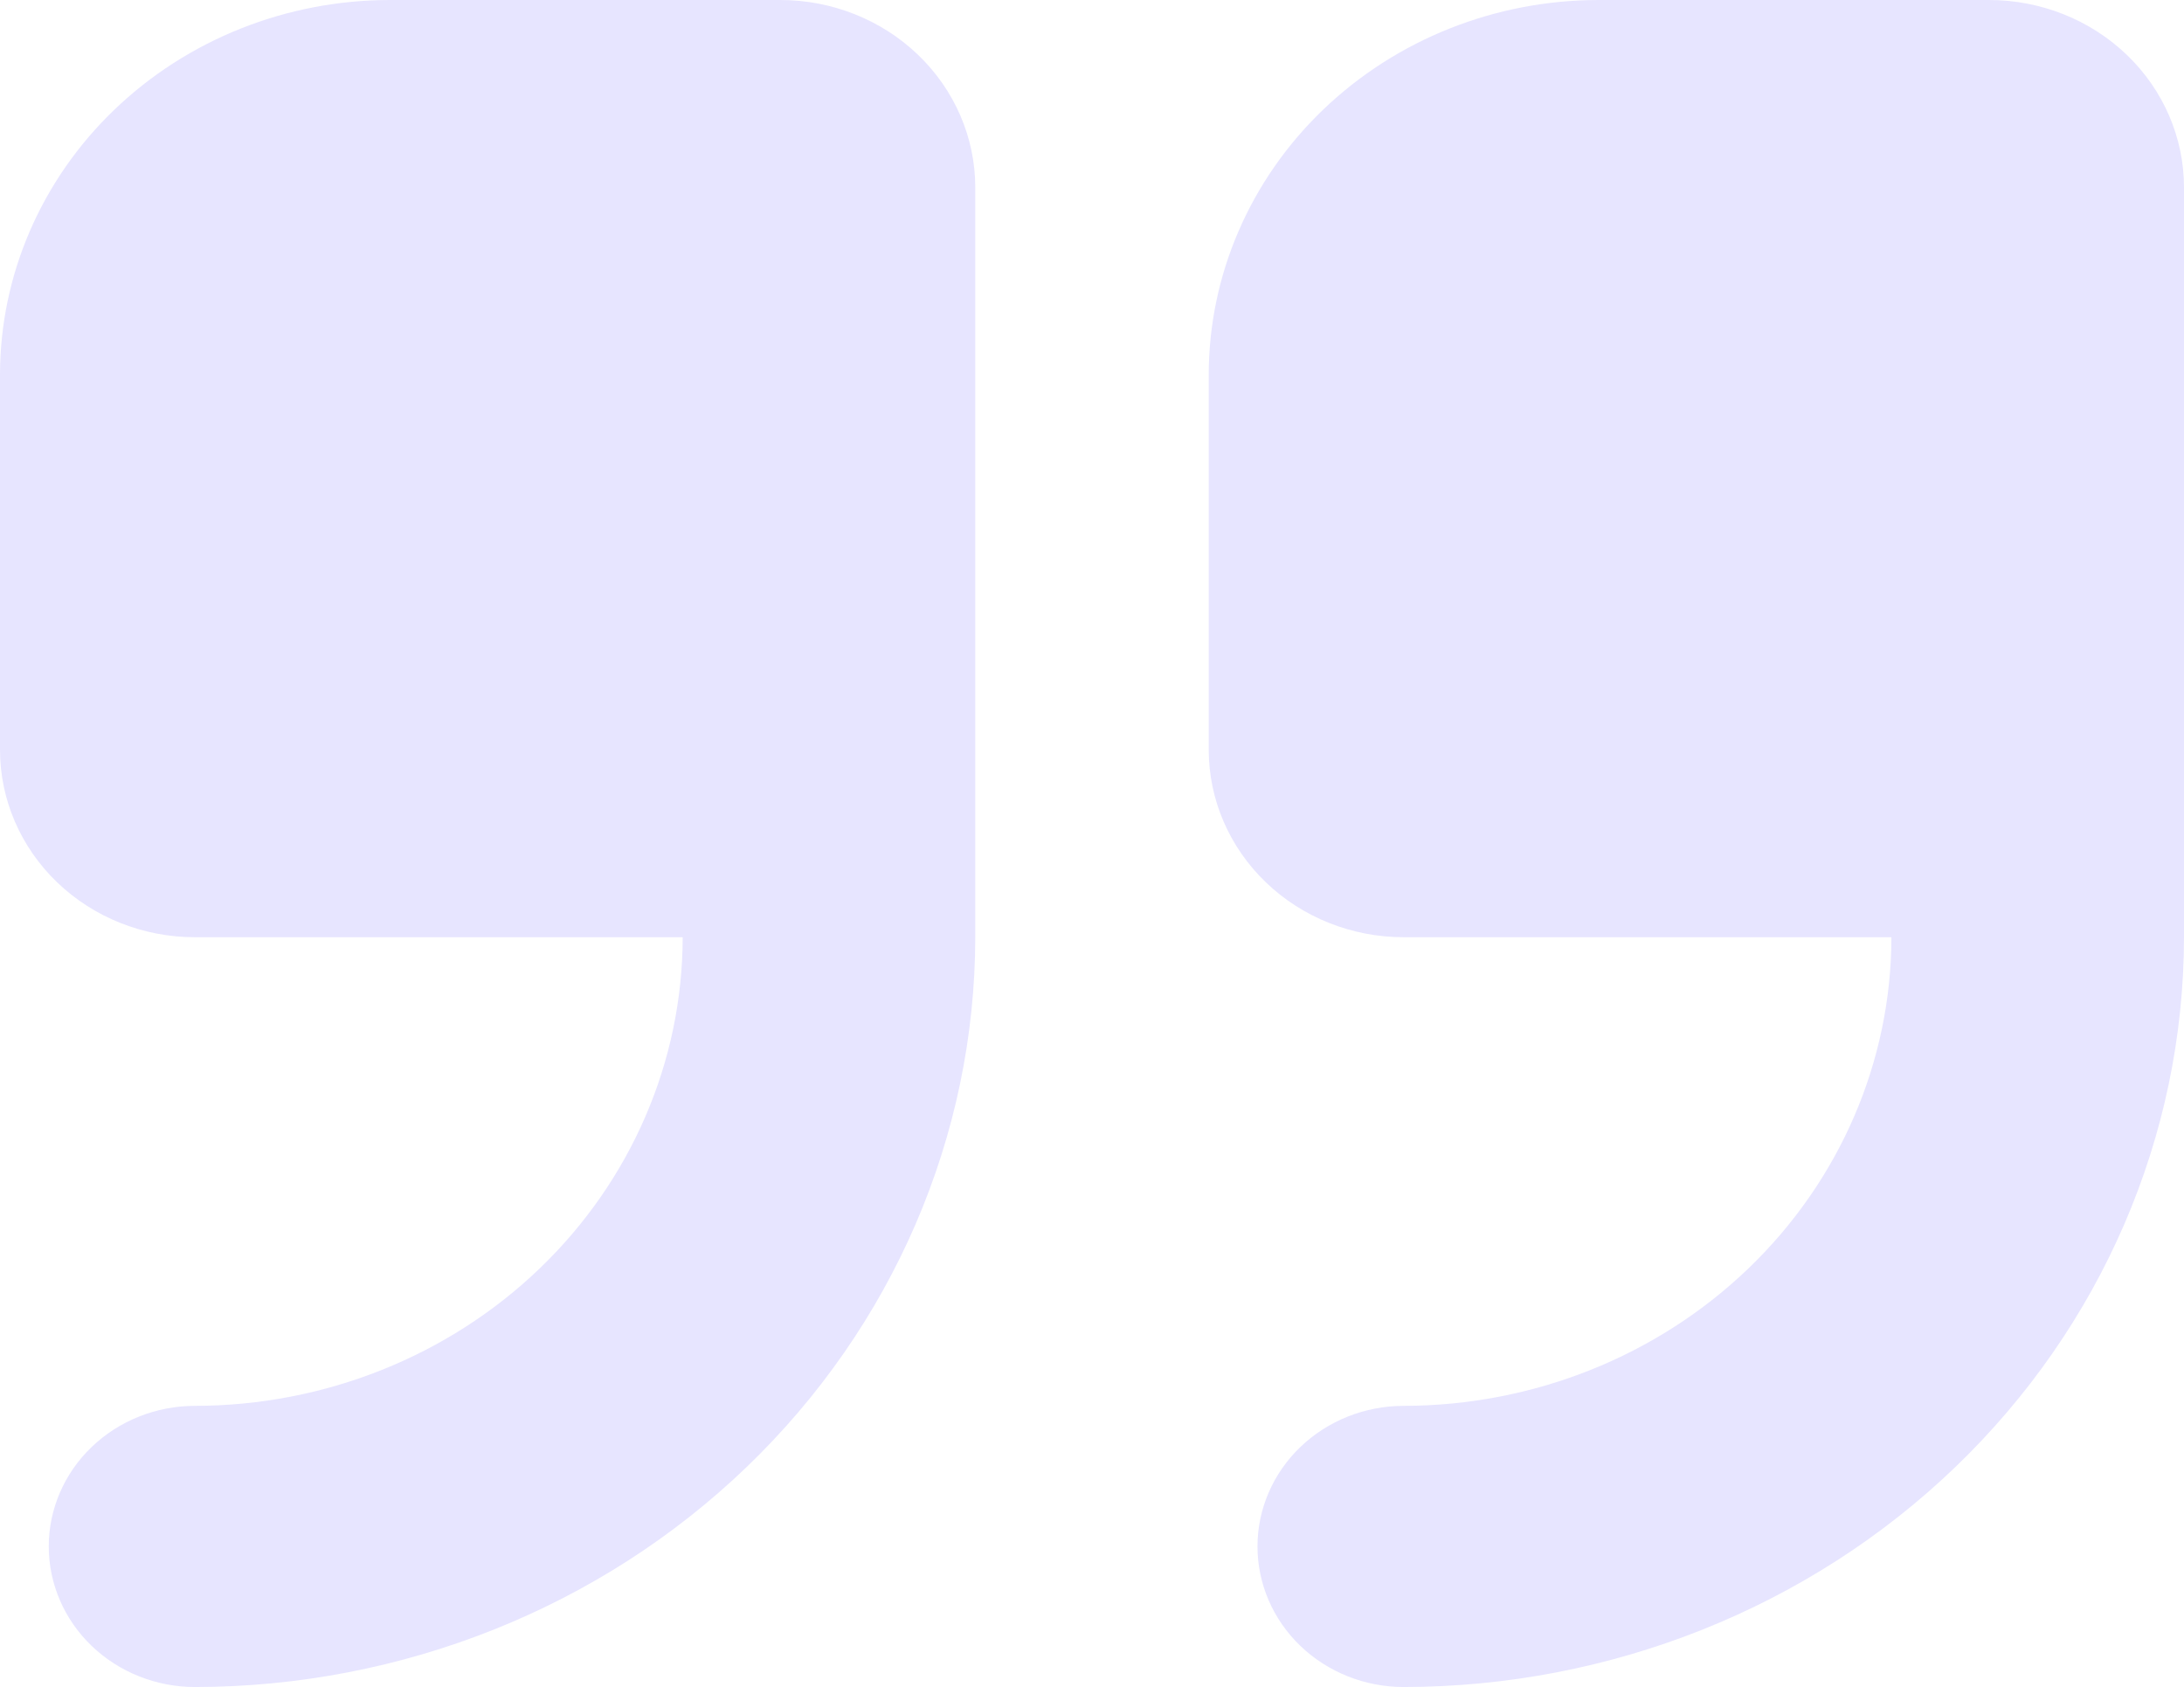 <svg xmlns="http://www.w3.org/2000/svg" width="145" height="112" viewBox="0 0 145 112" fill="none"><g id="Group 1000002799"><path id="Vector" d="M51.8 0H25.9C19.031 0 12.443 2.622 7.586 7.29C2.729 11.957 0 18.288 0 24.889L0 49.778C0 53.078 1.364 56.243 3.793 58.577C6.222 60.911 9.515 62.222 12.95 62.222H45.325C45.315 70.47 41.901 78.378 35.831 84.21C29.762 90.043 21.533 93.323 12.95 93.333C10.374 93.333 7.904 94.317 6.082 96.067C4.261 97.817 3.237 100.191 3.237 102.667C3.237 105.142 4.261 107.516 6.082 109.266C7.904 111.017 10.374 112 12.95 112C26.683 111.985 39.85 106.736 49.561 97.404C59.272 88.072 64.735 75.42 64.75 62.222V12.444C64.75 9.144 63.386 5.979 60.957 3.645C58.528 1.311 55.235 0 51.8 0Z" fill="#E7E5FF"></path><path id="Vector_2" d="M132.05 0H106.15C99.281 0 92.693 2.622 87.836 7.29C82.979 11.957 80.25 18.288 80.25 24.889V49.778C80.25 53.078 81.614 56.243 84.043 58.577C86.472 60.911 89.765 62.222 93.2 62.222H125.575C125.565 70.47 122.15 78.378 116.081 84.21C110.012 90.043 101.783 93.323 93.2 93.333C90.624 93.333 88.154 94.317 86.332 96.067C84.511 97.817 83.487 100.191 83.487 102.667C83.487 105.142 84.511 107.516 86.332 109.266C88.154 111.017 90.624 112 93.2 112C106.933 111.985 120.1 106.736 129.811 97.404C139.522 88.072 144.985 75.42 145 62.222V12.444C145 9.144 143.636 5.979 141.207 3.645C138.778 1.311 135.485 0 132.05 0Z" fill="#E7E5FF"></path></g></svg>